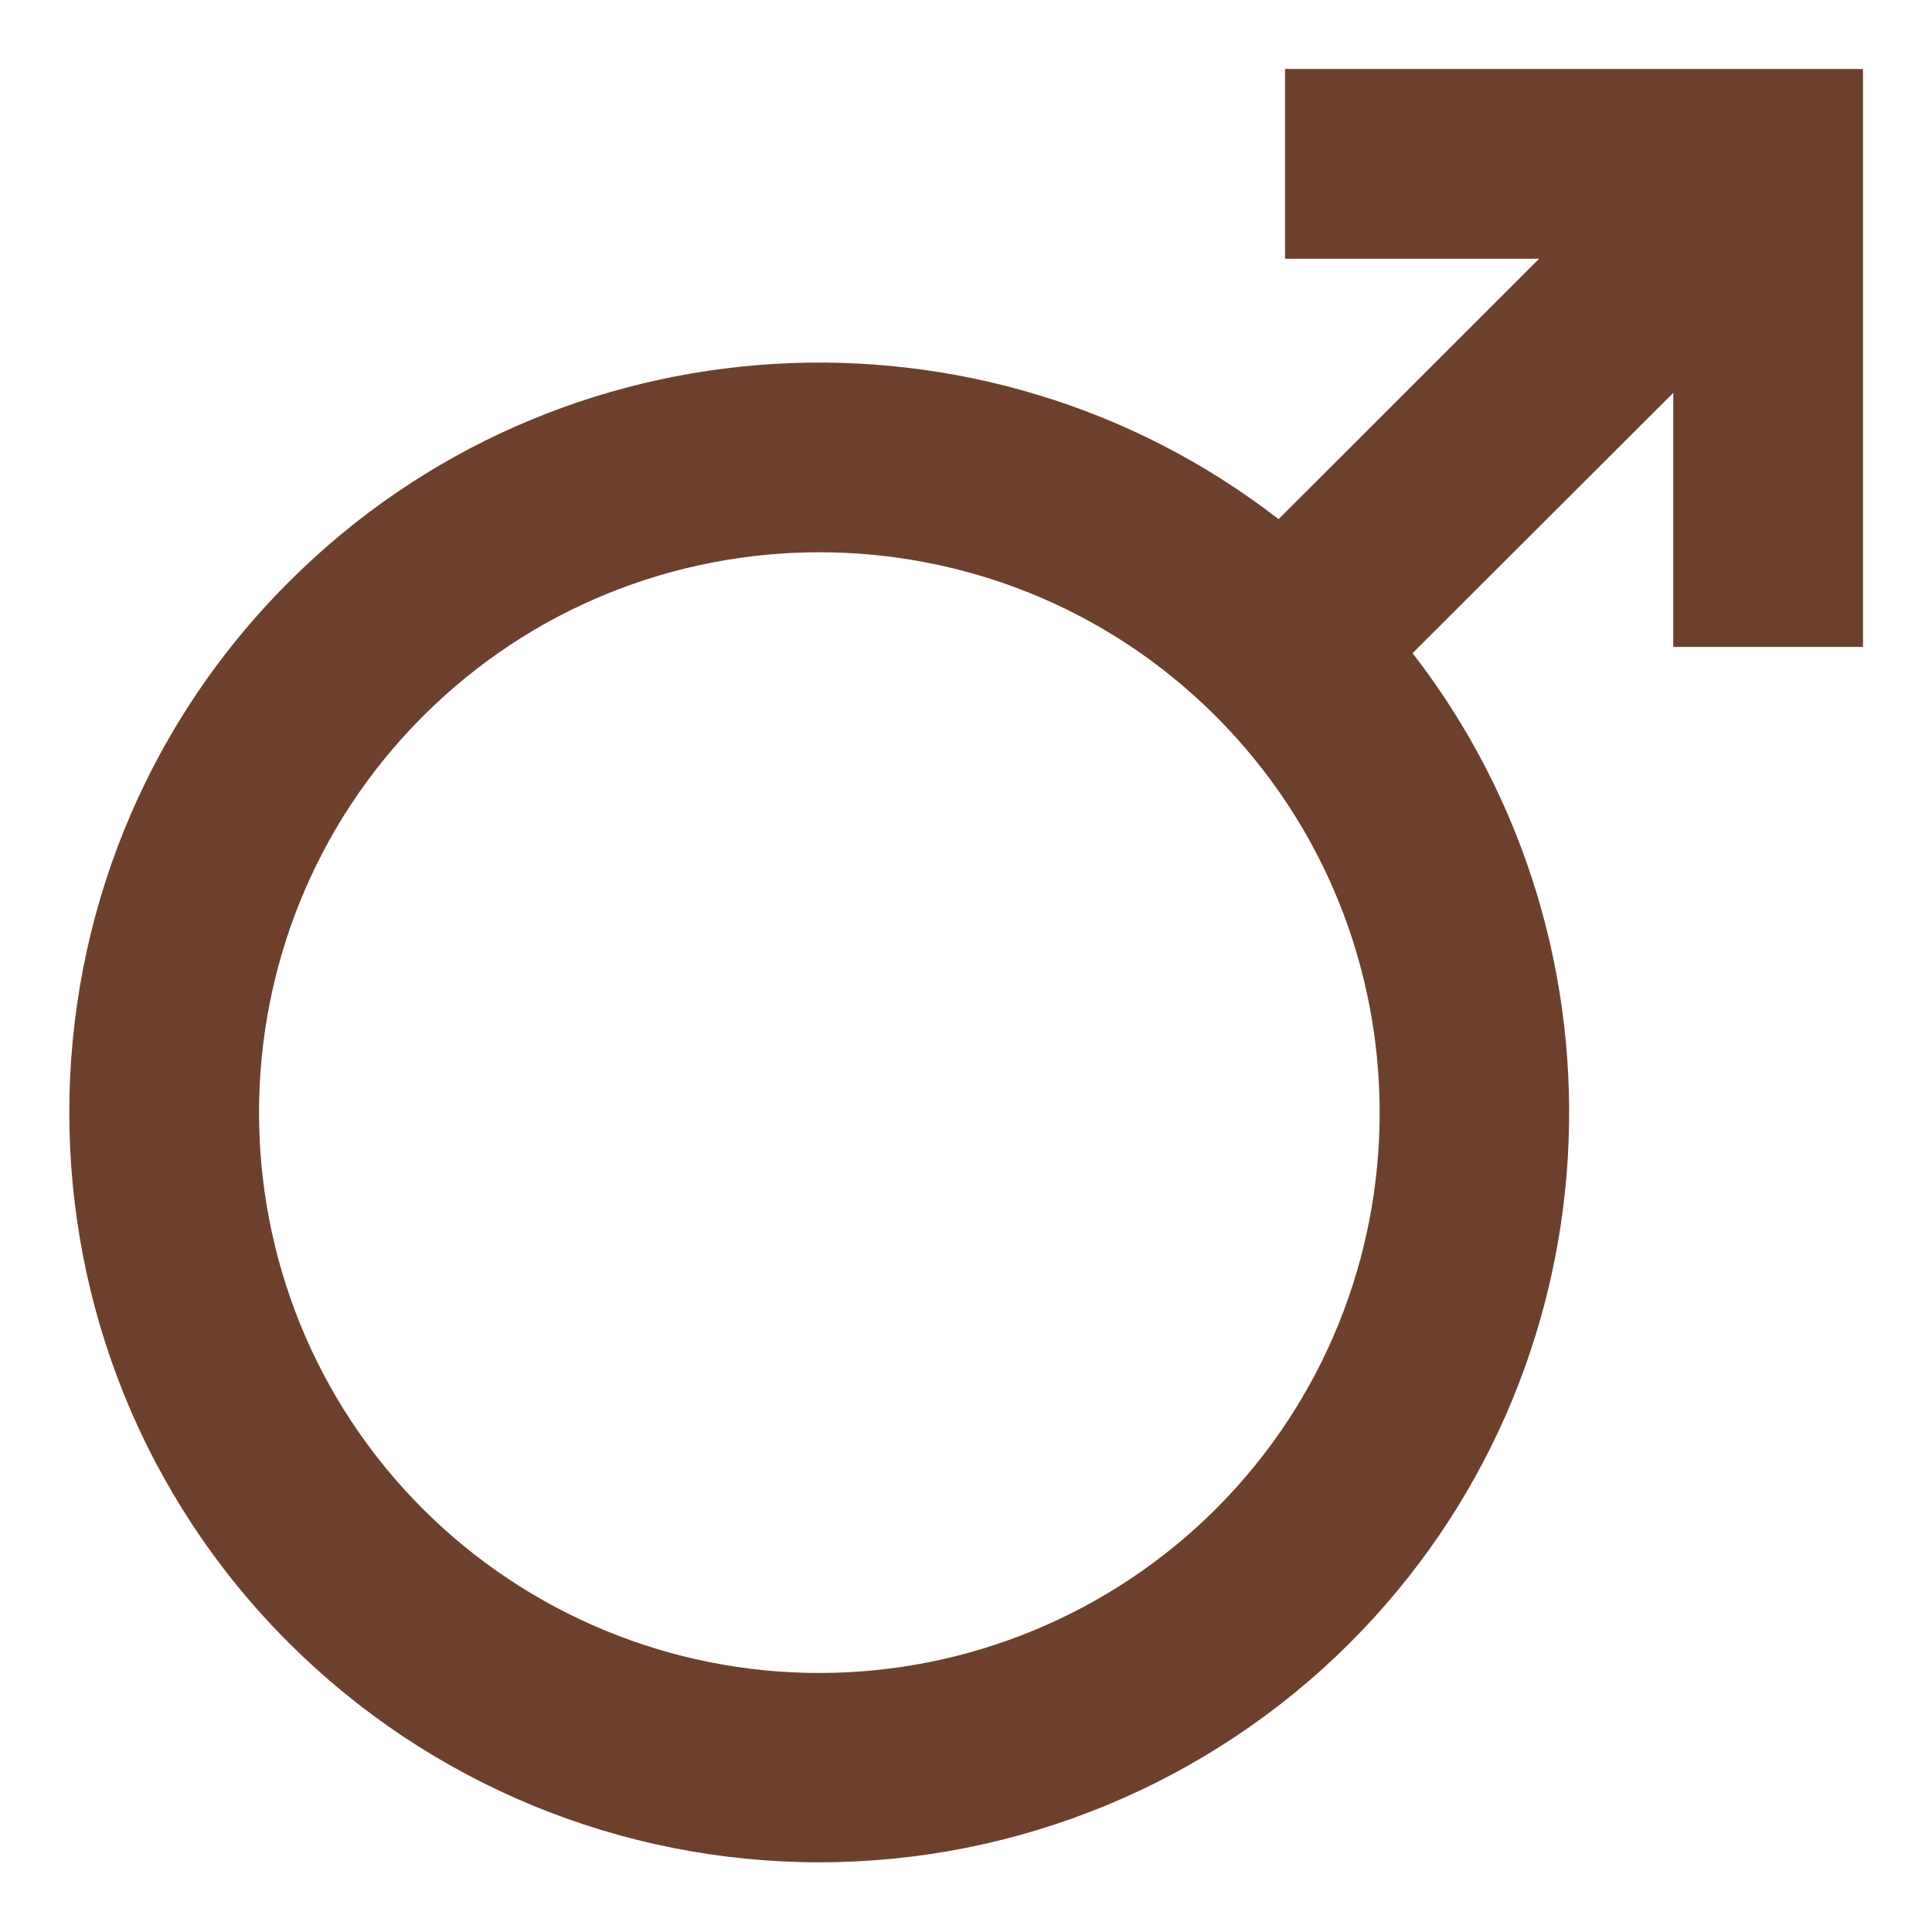<?xml version="1.0" encoding="UTF-8"?> <svg xmlns="http://www.w3.org/2000/svg" width="14" height="14" viewBox="0 0 14 14" fill="none"><path d="M9.312 0.5V1.875H11.153L9.265 3.762C7.134 2.11 4.047 2.262 2.092 4.218C-0.028 6.338 -0.028 9.787 2.094 11.906C3.114 12.924 4.496 13.495 5.937 13.495C7.378 13.495 8.761 12.924 9.781 11.906C11.736 9.951 11.888 6.864 10.236 4.733L12.125 2.847V4.688H13.5V0.5H9.312ZM8.81 10.935C8.047 11.696 7.014 12.123 5.937 12.123C4.86 12.123 3.827 11.696 3.065 10.935C1.481 9.351 1.481 6.774 3.065 5.19C4.649 3.606 7.226 3.606 8.81 5.19C10.393 6.774 10.394 9.351 8.81 10.935Z" fill="#6D402D"></path></svg> 